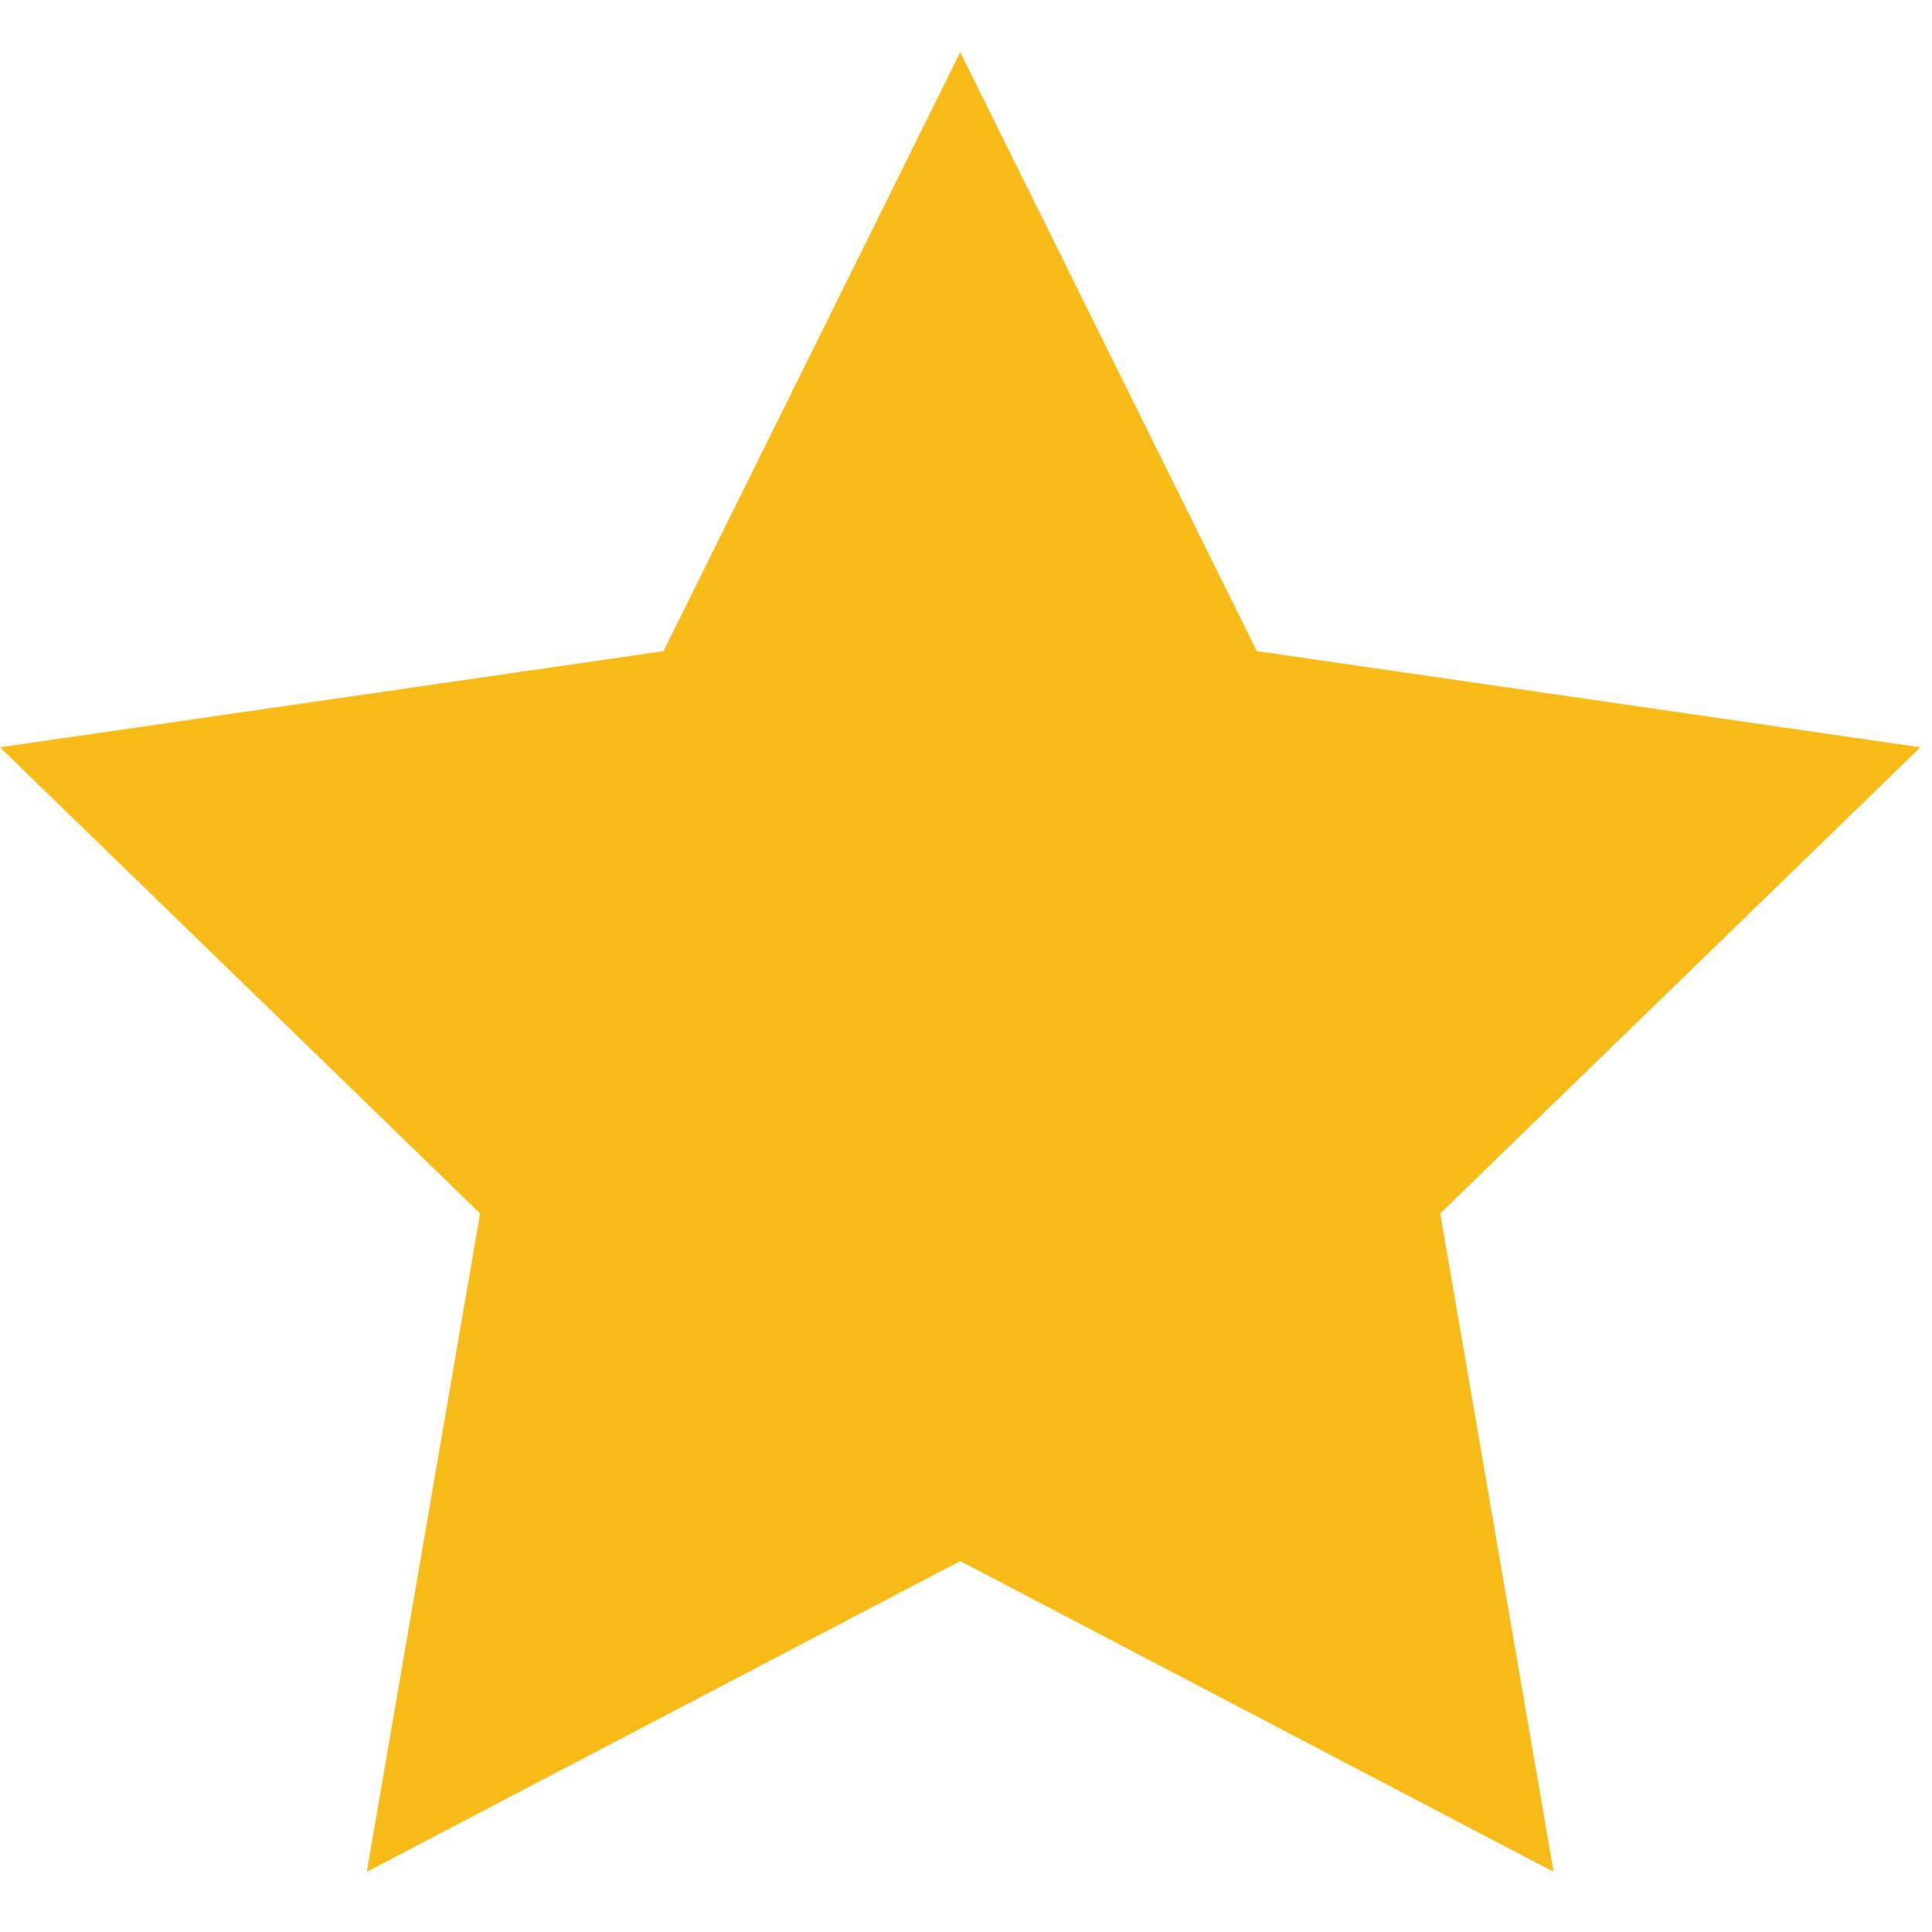 <?xml version="1.0" encoding="utf-8"?>
<!-- Generator: Adobe Illustrator 16.0.0, SVG Export Plug-In . SVG Version: 6.00 Build 0)  -->
<!DOCTYPE svg PUBLIC "-//W3C//DTD SVG 1.1//EN" "http://www.w3.org/Graphics/SVG/1.1/DTD/svg11.dtd">
<svg version="1.1" id="Layer_1" xmlns="http://www.w3.org/2000/svg" xmlns:xlink="http://www.w3.org/1999/xlink" x="0px" y="0px"
	 width="40px" height="40px" viewBox="0 0 40 40" enable-background="new 0 0 40 40" xml:space="preserve">
<g>
	<polygon fill="#F7BA17" points="19.881,1.08 26.022,13.481 39.759,15.472 29.818,25.123 32.165,38.754 19.881,32.32 7.594,38.754 
		9.94,25.123 0,15.472 13.737,13.481 	"/>
</g>
</svg>
